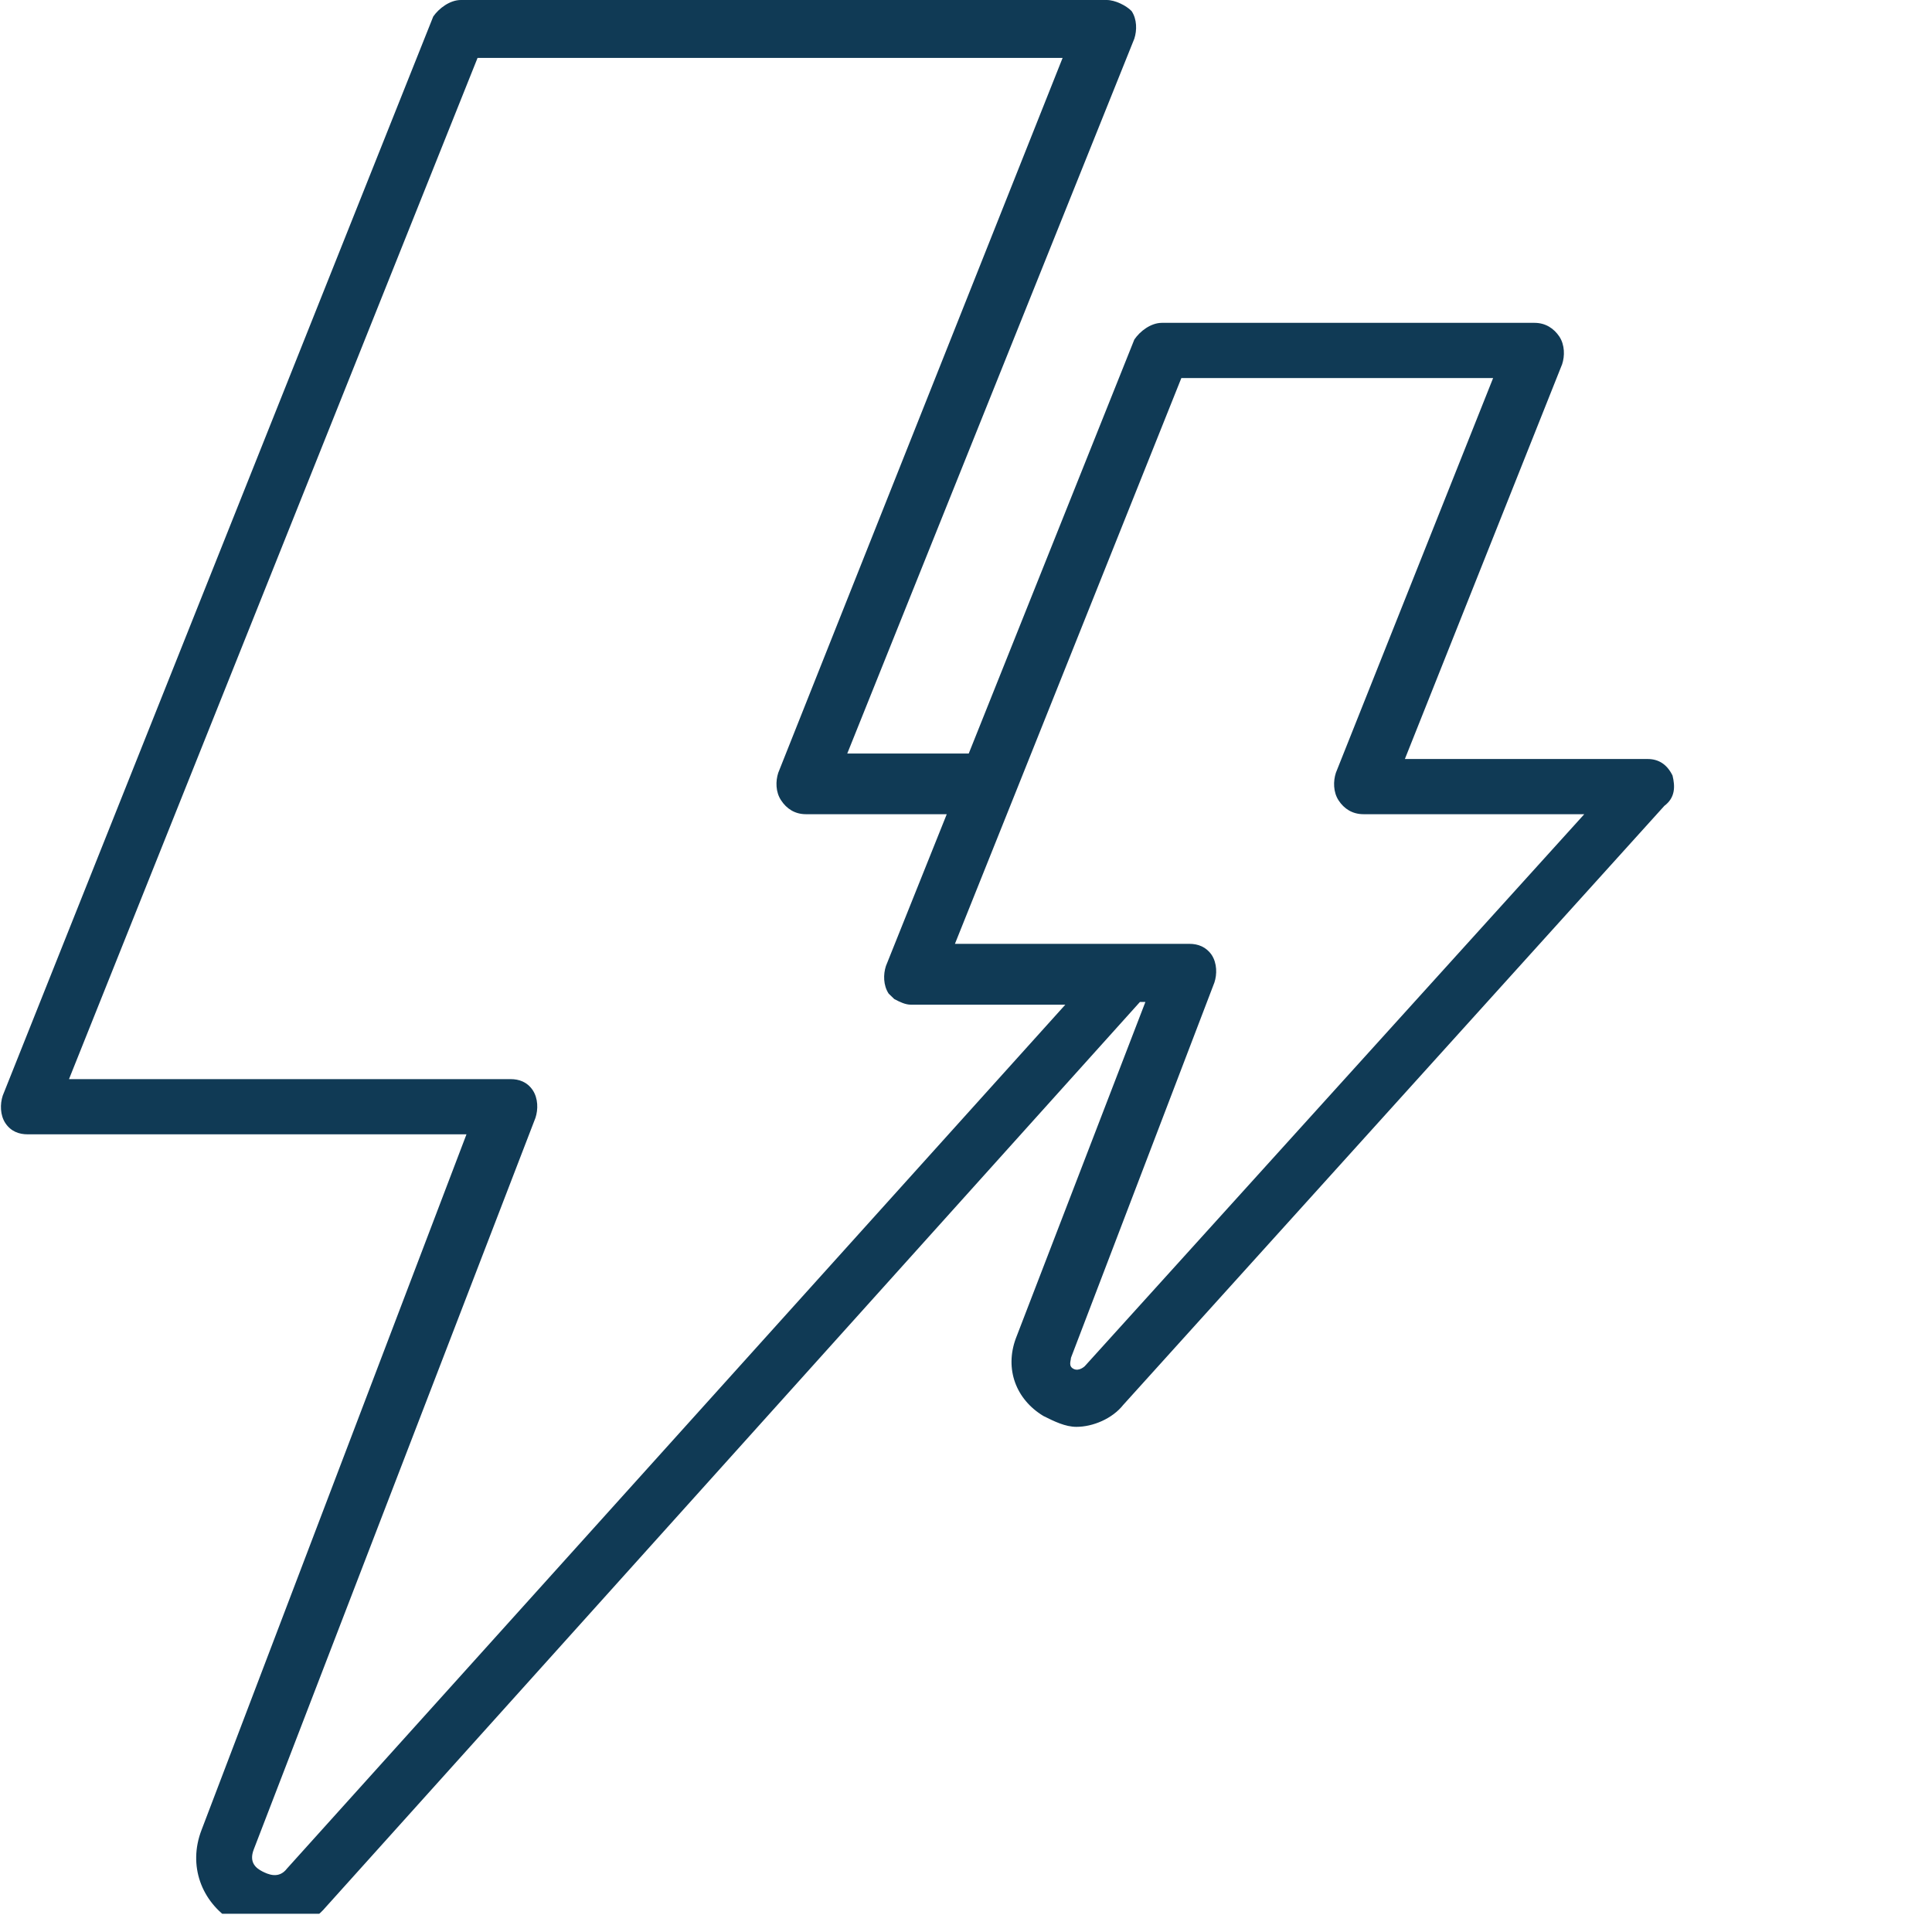<svg xmlns="http://www.w3.org/2000/svg" xmlns:xlink="http://www.w3.org/1999/xlink" width="70" zoomAndPan="magnify" viewBox="0 0 52.5 52.5" height="70" preserveAspectRatio="xMidYMid meet" version="1.0"><defs><clipPath id="926c6ed59c"><path d="M 0 0 L 46 0 L 46 52.004 L 0 52.004 Z M 0 0 " clip-rule="nonzero"/></clipPath></defs><g clip-path="url(#926c6ed59c)"><path fill="#103a55" d="M 45.449 21.074 C 45.301 20.773 45.074 20.625 44.773 20.625 L 38.176 20.625 L 42.449 9.898 C 42.523 9.676 42.523 9.375 42.375 9.148 C 42.227 8.926 42 8.773 41.699 8.773 L 31.574 8.773 C 31.273 8.773 30.977 9 30.824 9.227 L 26.324 20.477 L 23.023 20.477 L 30.824 1.051 C 30.898 0.824 30.898 0.523 30.75 0.301 C 30.602 0.148 30.301 0 30.074 0 L 12.523 0 C 12.227 0 11.926 0.227 11.773 0.449 L 0.074 29.773 C 0 30 0 30.301 0.148 30.523 C 0.301 30.75 0.523 30.824 0.75 30.824 L 12.676 30.824 L 5.477 49.727 C 5.102 50.699 5.477 51.676 6.301 52.199 C 6.676 52.426 7.051 52.5 7.352 52.5 C 7.875 52.5 8.477 52.273 8.852 51.824 L 30.977 27.227 L 31.125 27.227 L 27.602 36.375 C 27.301 37.199 27.602 38.023 28.352 38.477 C 28.648 38.625 28.949 38.773 29.25 38.773 C 29.699 38.773 30.227 38.551 30.523 38.176 L 45.227 21.898 C 45.523 21.676 45.523 21.375 45.449 21.074 Z M 7.801 50.773 C 7.574 51.074 7.273 50.926 7.125 50.852 C 6.977 50.773 6.75 50.625 6.898 50.25 L 14.551 30.375 C 14.625 30.148 14.625 29.852 14.477 29.625 C 14.324 29.398 14.102 29.324 13.875 29.324 L 1.875 29.324 L 12.977 1.574 L 28.875 1.574 L 21.148 21 C 21.074 21.227 21.074 21.523 21.227 21.75 C 21.375 21.977 21.602 22.125 21.898 22.125 L 25.727 22.125 L 24.074 26.25 C 24 26.477 24 26.773 24.148 27 L 24.301 27.148 C 24.449 27.227 24.602 27.301 24.75 27.301 L 28.949 27.301 Z M 29.477 37.125 C 29.477 37.125 29.324 37.273 29.176 37.199 C 29.023 37.125 29.102 36.977 29.102 36.898 L 33 26.699 C 33.074 26.477 33.074 26.176 32.926 25.949 C 32.773 25.727 32.551 25.648 32.324 25.648 L 25.949 25.648 L 27.602 21.523 L 32.102 10.273 L 40.574 10.273 L 36.301 21 C 36.227 21.227 36.227 21.523 36.375 21.75 C 36.523 21.977 36.75 22.125 37.051 22.125 L 43.051 22.125 Z M 29.477 37.125 " fill-opacity="1" fill-rule="nonzero"/></g></svg>